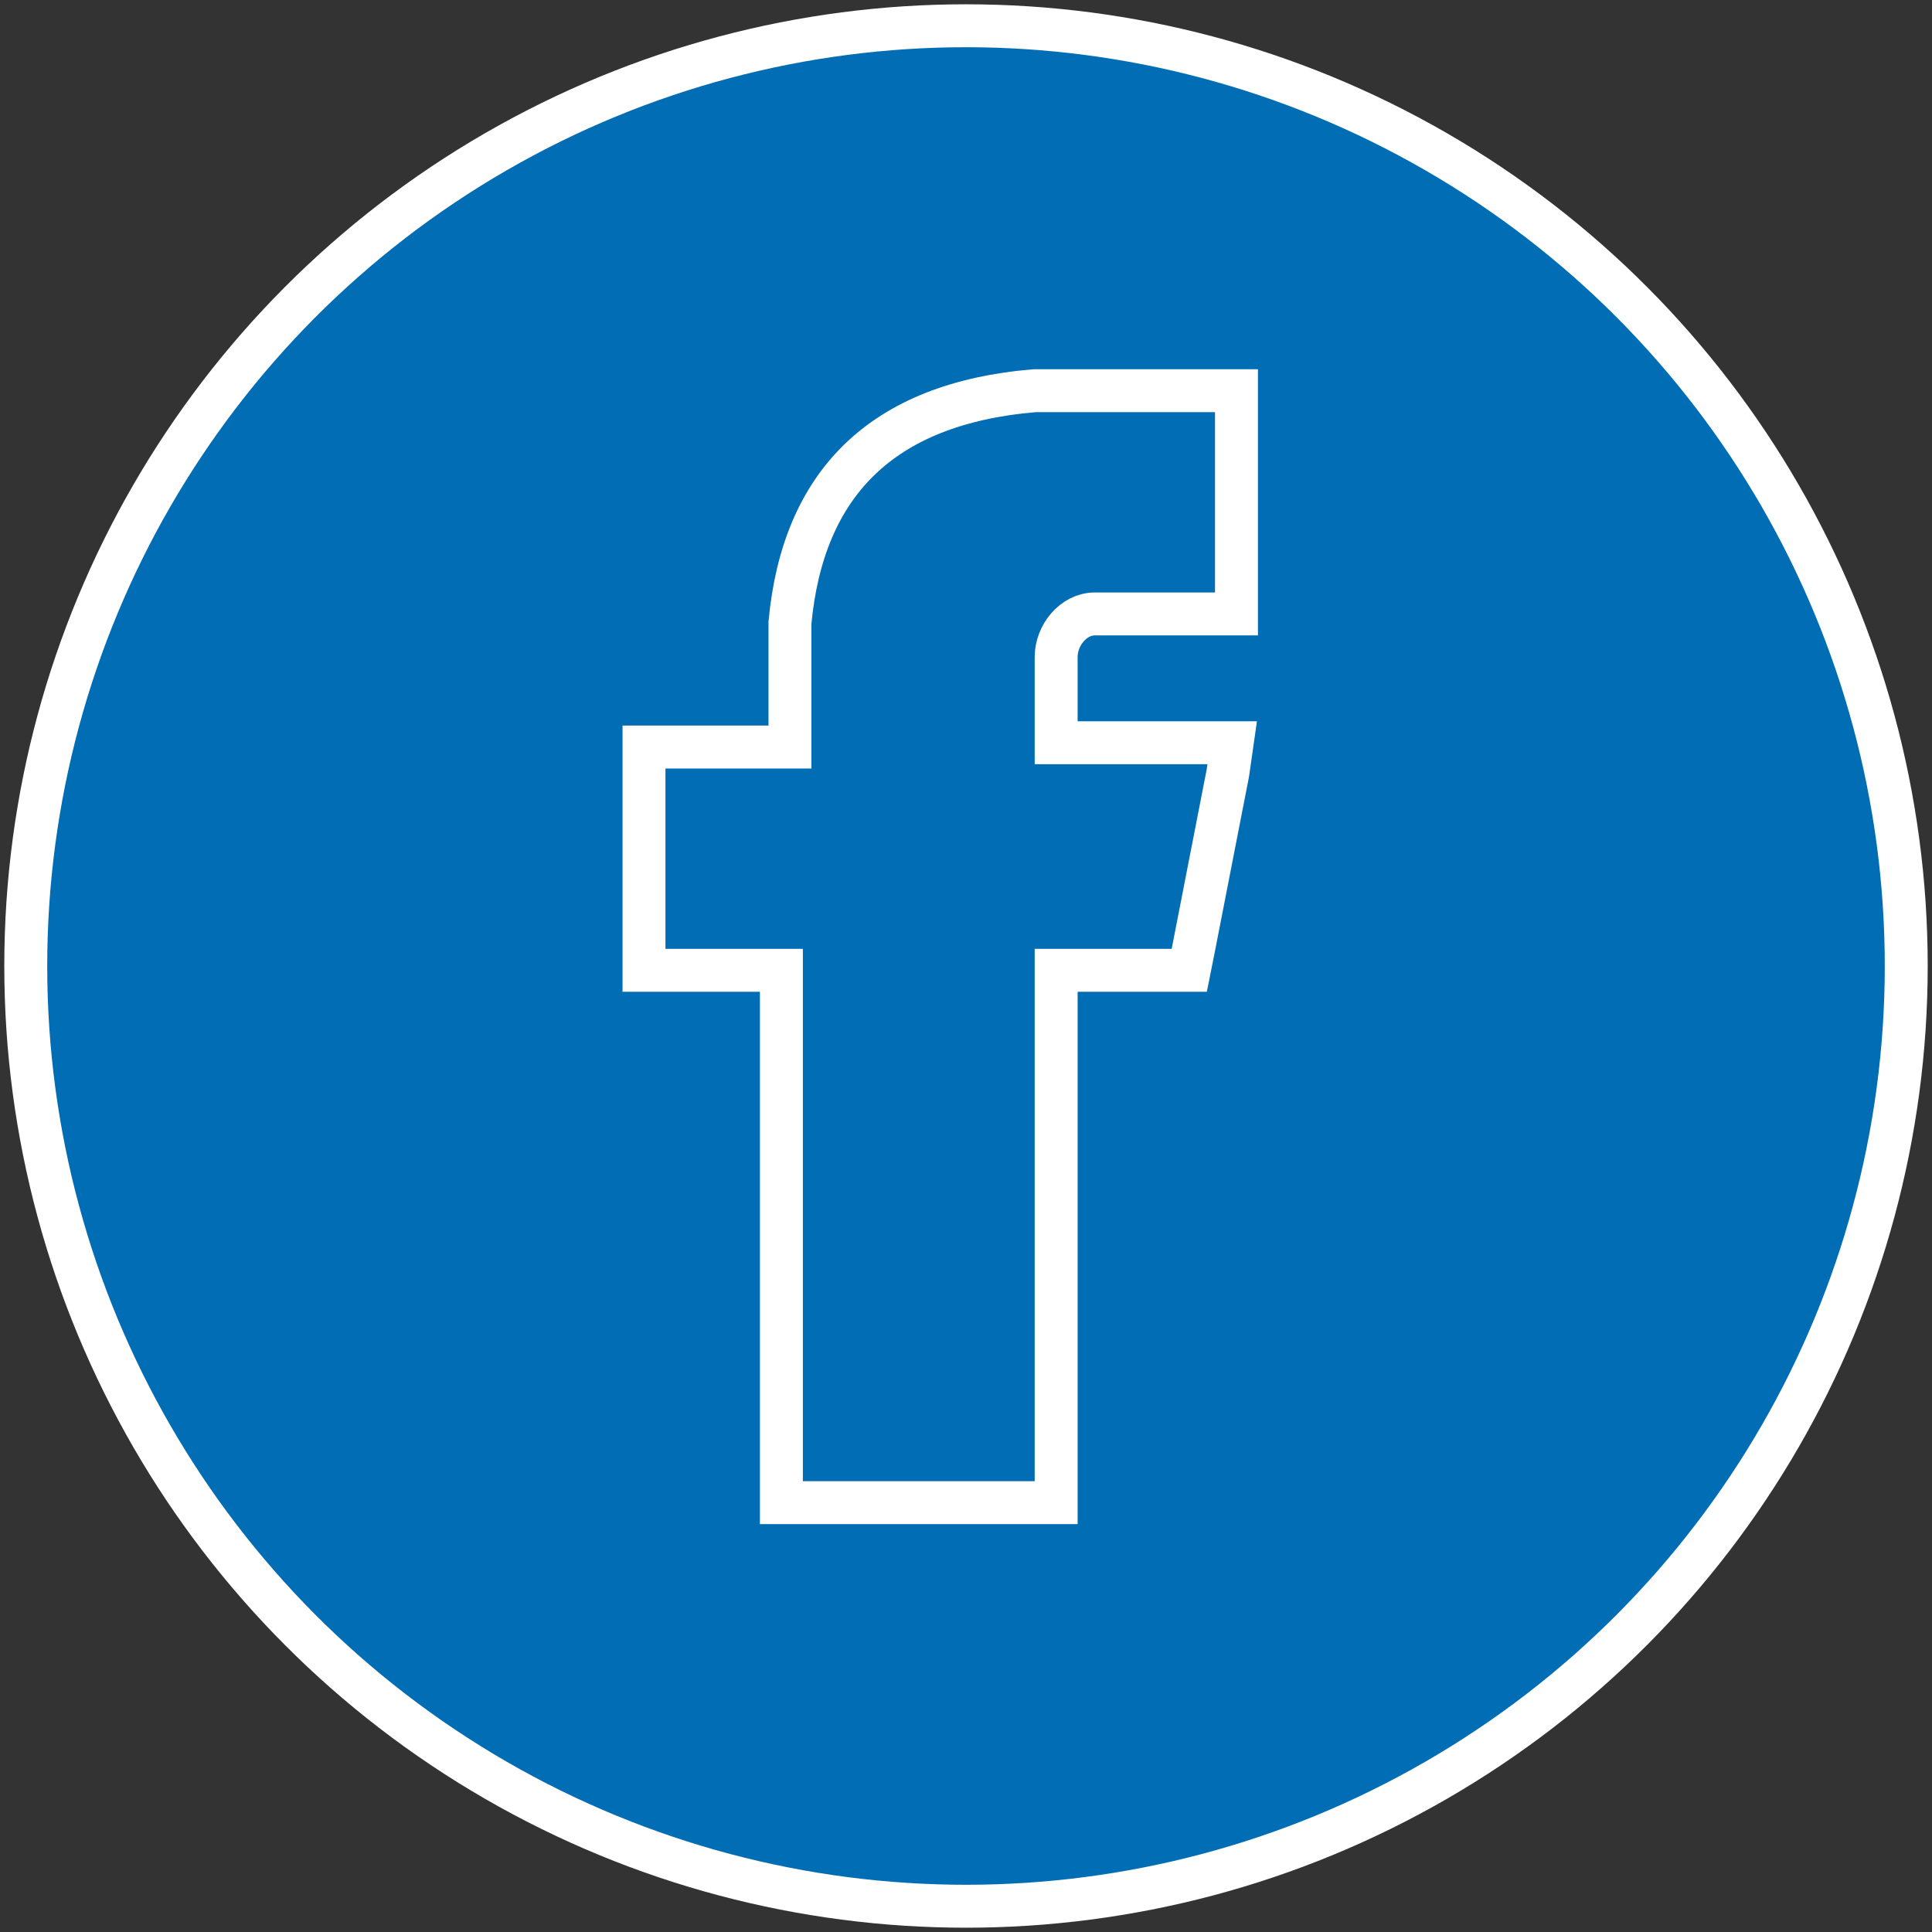 <?xml version="1.0" encoding="utf-8"?>
<!-- Generator: Adobe Illustrator 21.1.0, SVG Export Plug-In . SVG Version: 6.00 Build 0)  -->
<svg version="1.1" id="Ebene_1" xmlns="http://www.w3.org/2000/svg" xmlns:xlink="http://www.w3.org/1999/xlink" x="0px" y="0px"
	 viewBox="0 0 45 45" style="enable-background:new 0 0 45 45;" xml:space="preserve">
<rect x="0" y="0" width="45" height="45" fill="#333333" stroke="none"/>
<style type="text/css">
	.st0{fill:#006DB5;stroke:#FFFFFF;}
	.st1{fill:none;stroke:#FFFFFF;}
</style>
<circle class="st0" cx="22.5" cy="22.5" r="21.9"/>
<path class="st1" d="M25.5,14.3h2.7h0.6v-0.6V9.6V9.1h-0.6h-3.5h-0.6c-3.6,0.3-5.4,2.2-5.7,5.4l0,0v1v1.9h-2.9H15V18v4v0.6h0.6h2.6
	v11.9V35h0.6H24h0.6v-0.6V22.6h2.6h0.5l0.1-0.5l0.8-4.1l0.1-0.7H28h-3.4v-2C24.6,14.8,25,14.3,25.5,14.3z"/>
</svg>

